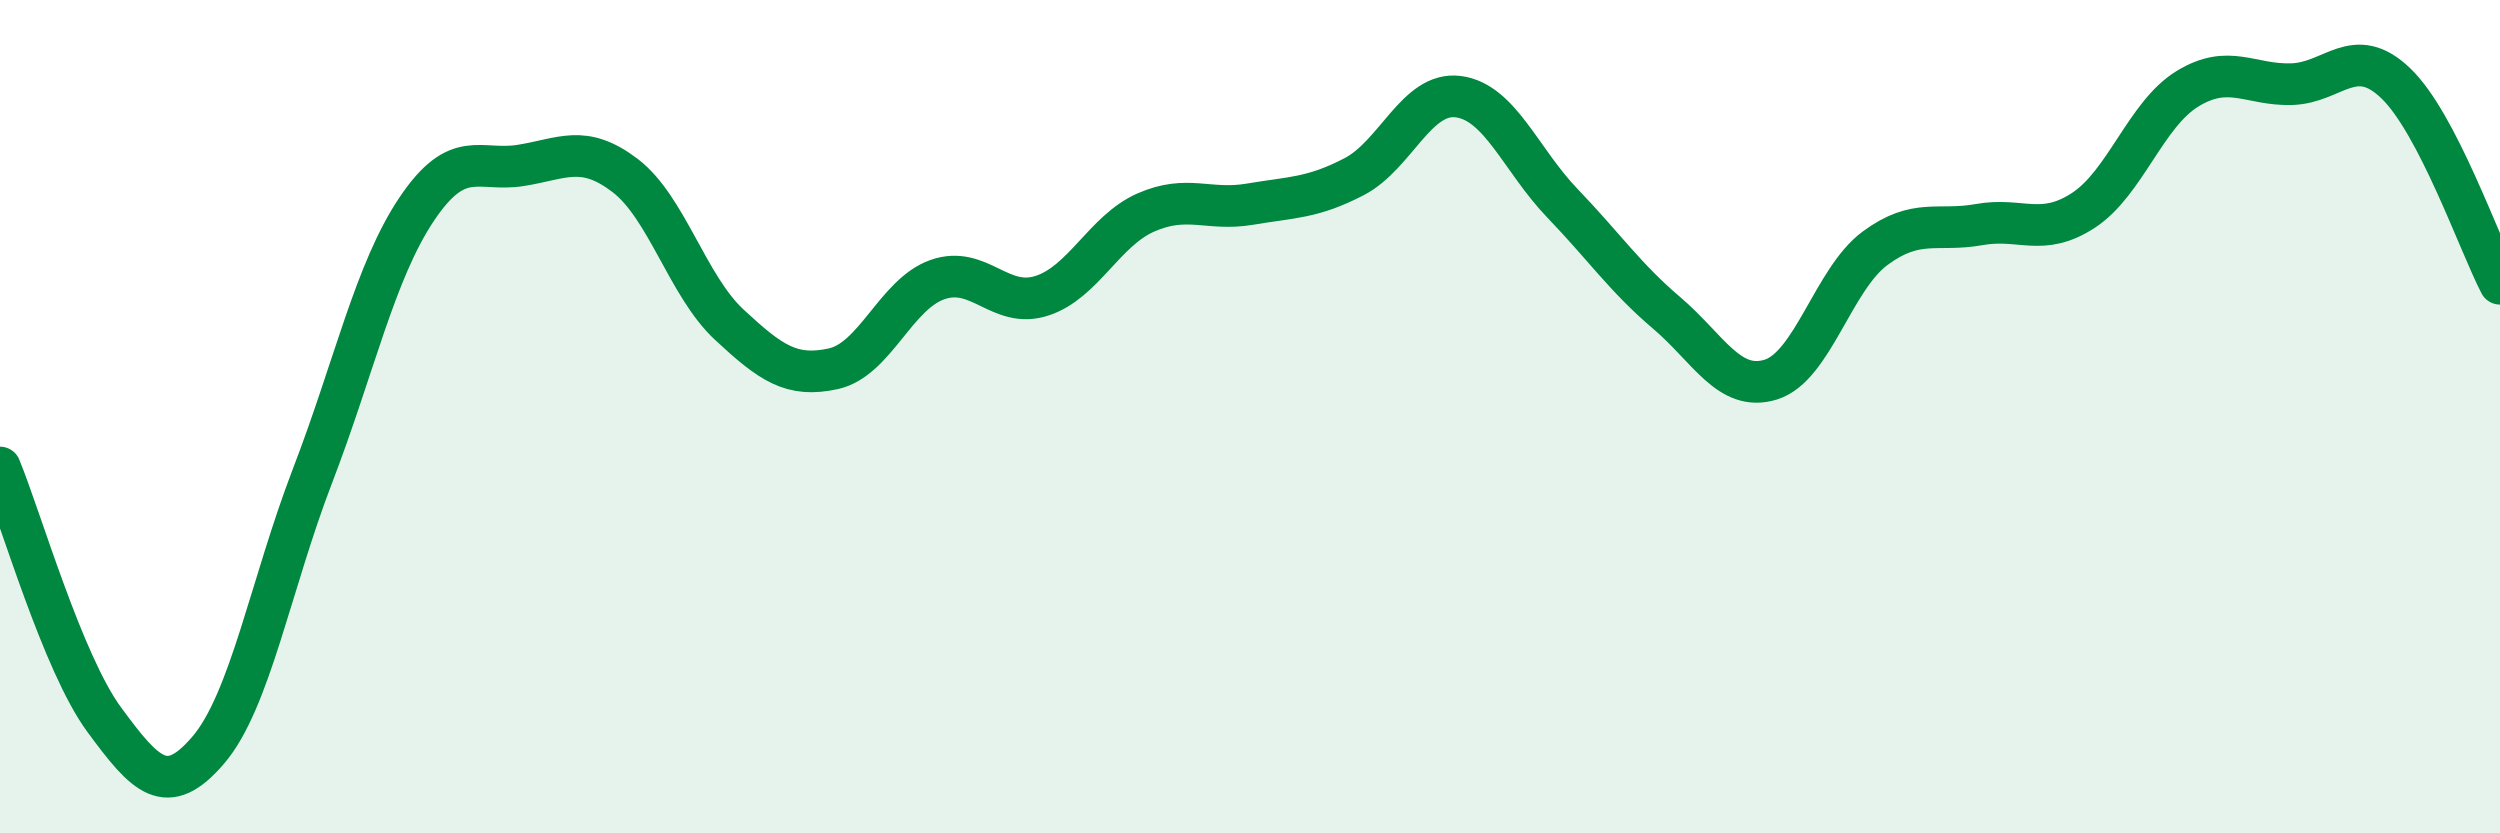 
    <svg width="60" height="20" viewBox="0 0 60 20" xmlns="http://www.w3.org/2000/svg">
      <path
        d="M 0,11.22 C 0.5,12.43 1.5,15.91 2.5,17.27 C 3.5,18.63 4,19.17 5,18 C 6,16.83 6.5,14.02 7.5,11.42 C 8.5,8.82 9,6.51 10,5.02 C 11,3.53 11.5,4.13 12.5,3.97 C 13.5,3.81 14,3.45 15,4.21 C 16,4.97 16.5,6.86 17.5,7.79 C 18.5,8.72 19,9.07 20,8.85 C 21,8.63 21.5,7.06 22.5,6.71 C 23.5,6.36 24,7.42 25,7.1 C 26,6.78 26.5,5.54 27.5,5.1 C 28.5,4.66 29,5.07 30,4.9 C 31,4.73 31.5,4.76 32.5,4.24 C 33.5,3.72 34,2.19 35,2.32 C 36,2.45 36.5,3.84 37.5,4.88 C 38.5,5.92 39,6.66 40,7.51 C 41,8.36 41.5,9.42 42.5,9.11 C 43.5,8.8 44,6.7 45,5.96 C 46,5.22 46.5,5.57 47.5,5.39 C 48.5,5.21 49,5.7 50,5.05 C 51,4.4 51.5,2.74 52.5,2.13 C 53.5,1.52 54,2.05 55,2.02 C 56,1.99 56.5,1.04 57.5,2 C 58.5,2.96 59.5,5.85 60,6.81L60 20L0 20Z"
        fill="#008740"
        opacity="0.1"
        stroke-linecap="round"
        stroke-linejoin="round"
      />
      <path
        d="M 0,11.22 C 0.5,12.43 1.5,15.91 2.5,17.27 C 3.5,18.63 4,19.17 5,18 C 6,16.83 6.5,14.02 7.5,11.42 C 8.5,8.82 9,6.51 10,5.02 C 11,3.53 11.5,4.13 12.5,3.97 C 13.5,3.81 14,3.45 15,4.21 C 16,4.97 16.5,6.86 17.5,7.79 C 18.5,8.72 19,9.07 20,8.85 C 21,8.63 21.5,7.06 22.5,6.71 C 23.5,6.36 24,7.42 25,7.1 C 26,6.78 26.5,5.54 27.5,5.1 C 28.5,4.66 29,5.07 30,4.9 C 31,4.73 31.5,4.76 32.5,4.24 C 33.5,3.72 34,2.19 35,2.32 C 36,2.45 36.5,3.84 37.5,4.88 C 38.5,5.92 39,6.66 40,7.51 C 41,8.36 41.5,9.42 42.5,9.11 C 43.5,8.8 44,6.7 45,5.96 C 46,5.22 46.5,5.57 47.5,5.39 C 48.5,5.21 49,5.7 50,5.05 C 51,4.4 51.5,2.74 52.5,2.13 C 53.5,1.52 54,2.05 55,2.02 C 56,1.99 56.5,1.04 57.5,2 C 58.5,2.96 59.5,5.85 60,6.81"
        stroke="#008740"
        stroke-width="1"
        fill="none"
        stroke-linecap="round"
        stroke-linejoin="round"
      />
    </svg>
  